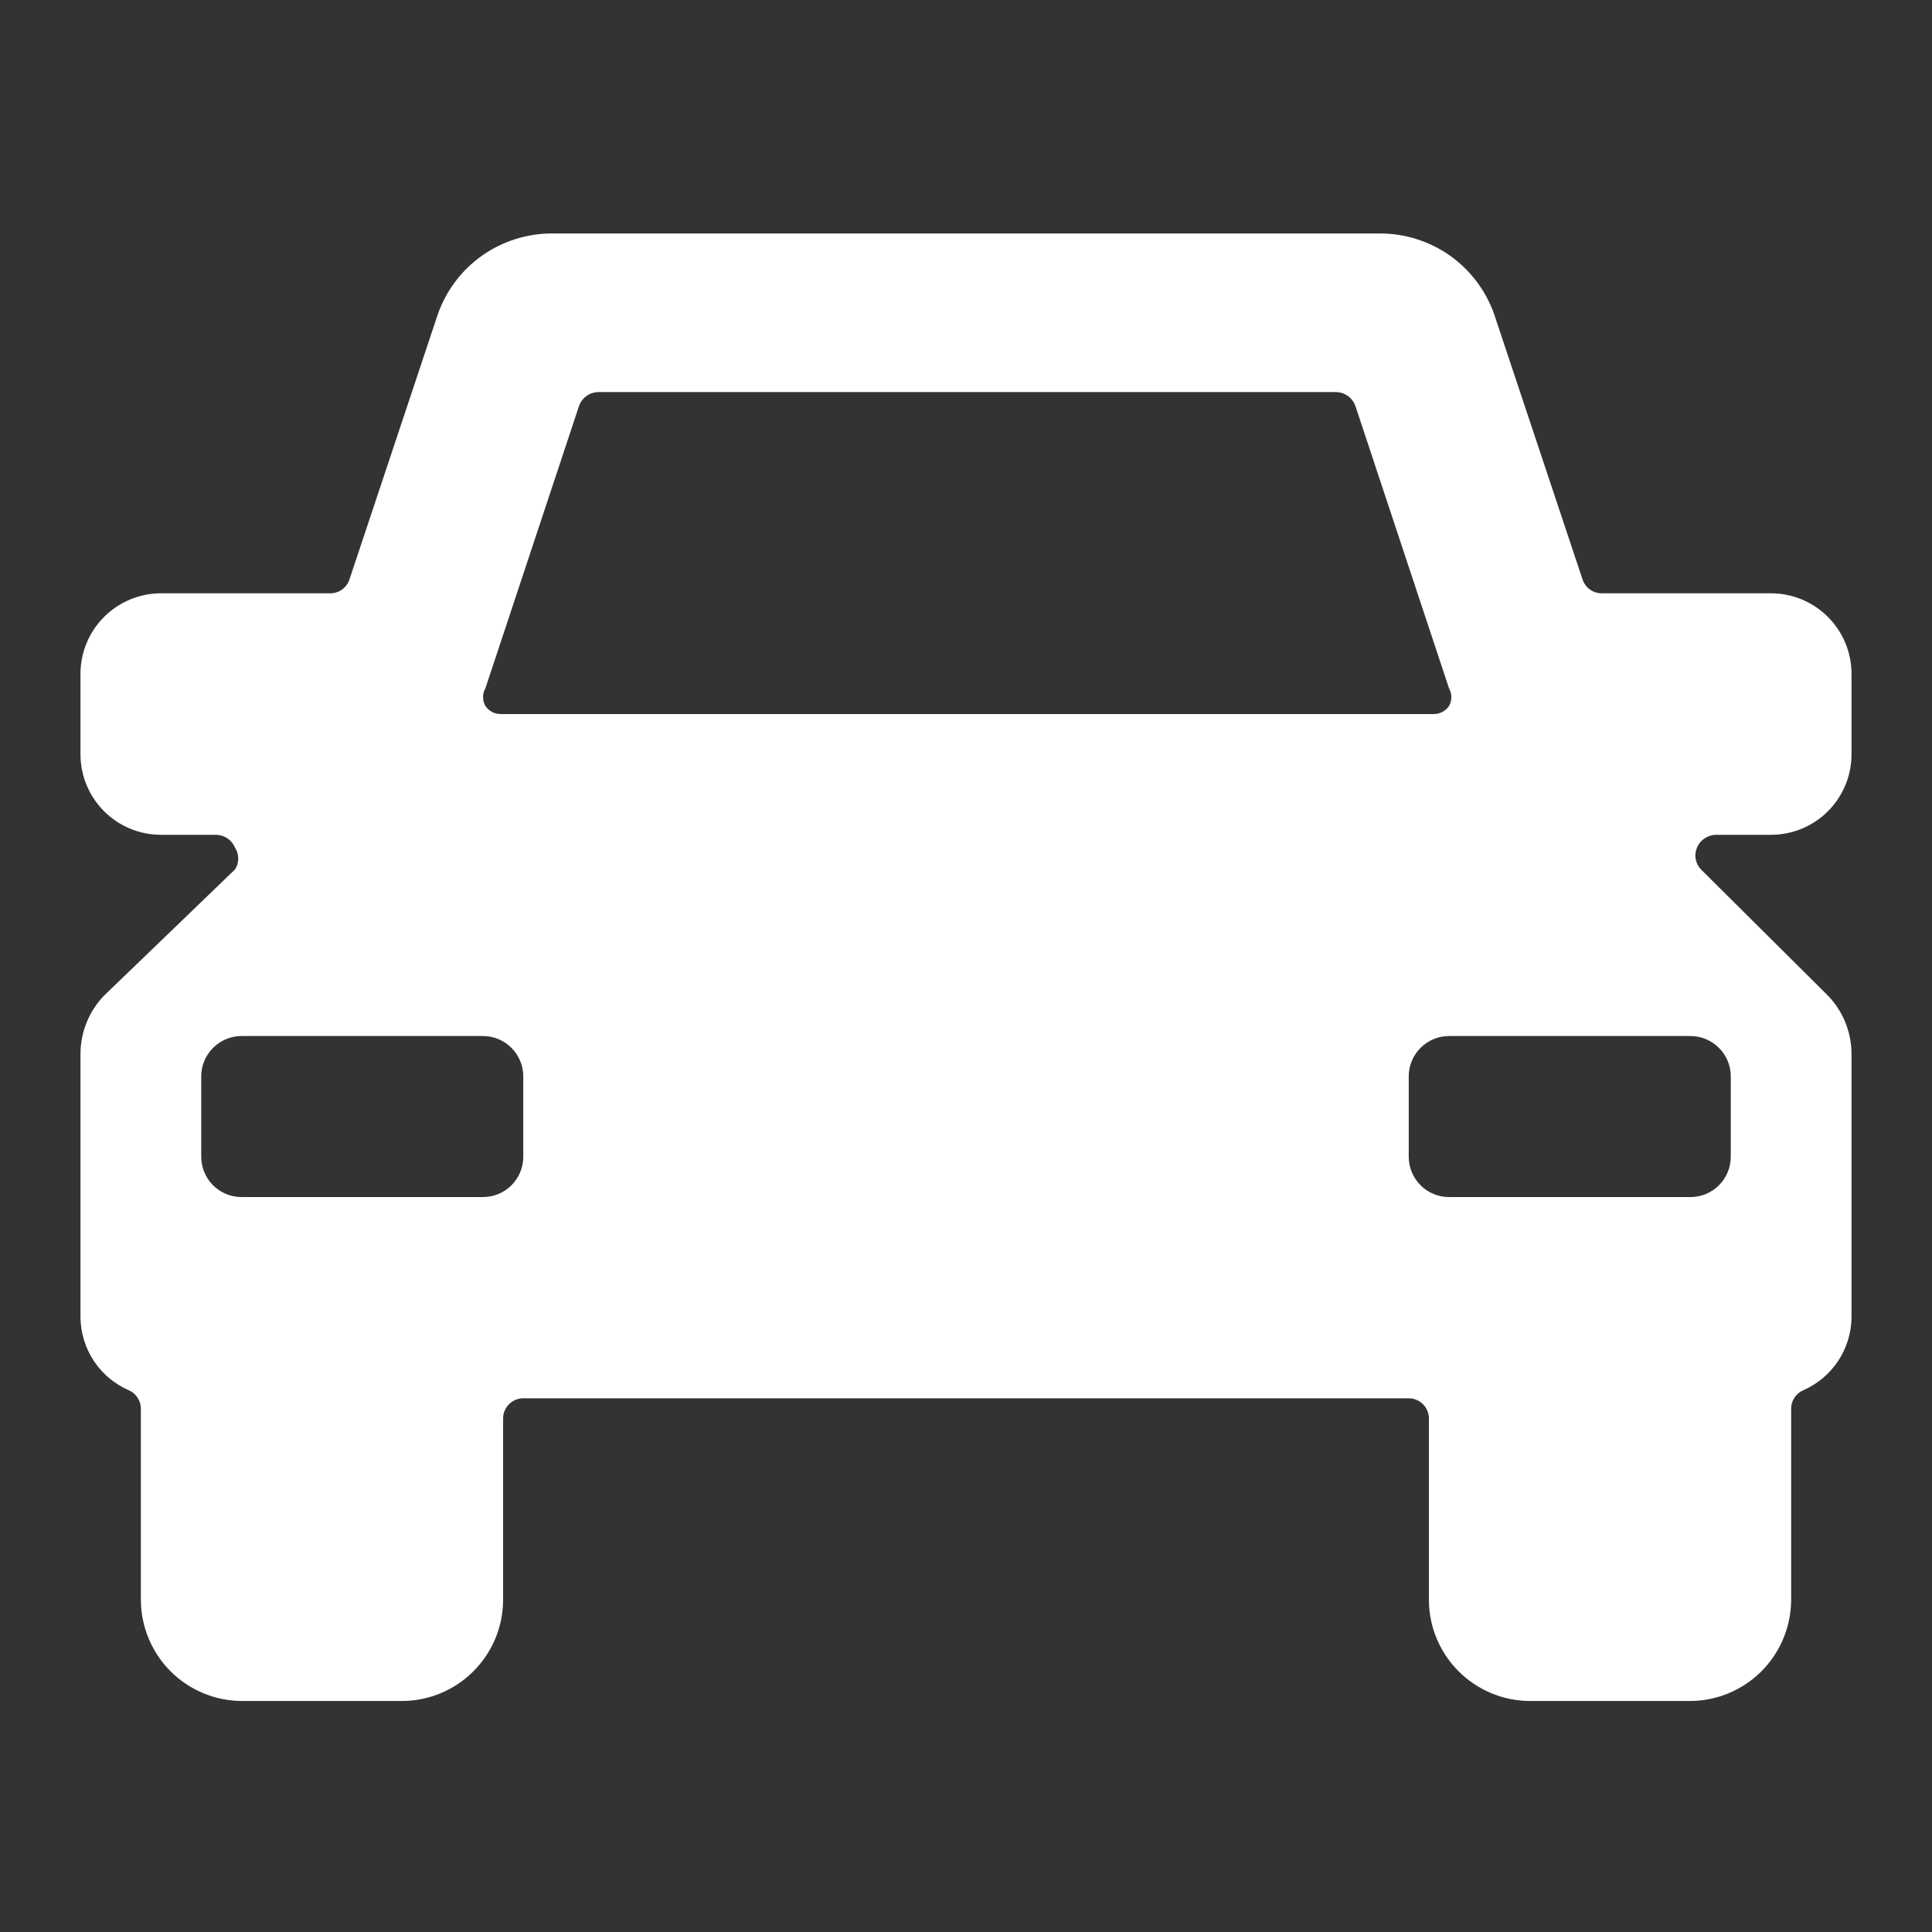 <svg width="32" height="32" viewBox="0 0 32 32" fill="none" xmlns="http://www.w3.org/2000/svg">
<rect x="0" y="0" width="32" height="32" fill="#333333" stroke="none"/>
<path d="M29.333 13.827C29.687 13.827 30.026 13.687 30.276 13.437C30.526 13.187 30.667 12.848 30.667 12.494V11.161C30.667 10.807 30.526 10.468 30.276 10.218C30.026 9.968 29.687 9.827 29.333 9.827H26.533C26.463 9.828 26.394 9.807 26.337 9.766C26.279 9.725 26.236 9.667 26.213 9.601L24.747 5.201C24.608 4.809 24.352 4.471 24.013 4.232C23.673 3.993 23.268 3.866 22.853 3.867H9.147C8.732 3.866 8.327 3.993 7.987 4.232C7.648 4.471 7.392 4.809 7.253 5.201L5.787 9.601C5.764 9.667 5.721 9.725 5.664 9.766C5.606 9.807 5.537 9.828 5.467 9.827H2.667C2.313 9.827 1.974 9.968 1.724 10.218C1.474 10.468 1.333 10.807 1.333 11.161V12.494C1.333 12.848 1.474 13.187 1.724 13.437C1.974 13.687 2.313 13.827 2.667 13.827H3.587C3.653 13.83 3.717 13.851 3.771 13.889C3.826 13.927 3.868 13.979 3.893 14.04C3.928 14.094 3.946 14.157 3.946 14.22C3.946 14.284 3.928 14.347 3.893 14.4L1.72 16.494C1.476 16.749 1.338 17.087 1.333 17.441V21.827C1.338 22.083 1.415 22.332 1.557 22.545C1.699 22.758 1.899 22.925 2.133 23.027C2.193 23.053 2.244 23.096 2.279 23.151C2.315 23.205 2.334 23.269 2.333 23.334V26.507C2.337 26.948 2.514 27.37 2.825 27.682C3.137 27.994 3.559 28.17 4 28.174H6.667C7.108 28.17 7.53 27.994 7.841 27.682C8.153 27.37 8.33 26.948 8.333 26.507V23.494C8.333 23.405 8.368 23.321 8.431 23.258C8.494 23.196 8.578 23.16 8.667 23.16H23.333C23.422 23.16 23.507 23.196 23.569 23.258C23.632 23.321 23.667 23.405 23.667 23.494V26.507C23.67 26.948 23.847 27.37 24.159 27.682C24.471 27.994 24.892 28.17 25.333 28.174H28C28.441 28.17 28.863 27.994 29.175 27.682C29.486 27.37 29.663 26.948 29.667 26.507V23.334C29.666 23.269 29.685 23.205 29.721 23.151C29.756 23.096 29.807 23.053 29.867 23.027C30.101 22.925 30.301 22.758 30.443 22.545C30.585 22.332 30.663 22.083 30.667 21.827V17.441C30.662 17.087 30.524 16.749 30.28 16.494L28.173 14.4C28.128 14.354 28.098 14.294 28.086 14.23C28.074 14.166 28.081 14.101 28.107 14.04C28.132 13.979 28.174 13.927 28.229 13.889C28.283 13.851 28.347 13.83 28.413 13.827H29.333ZM22.133 6.494C22.205 6.496 22.274 6.52 22.331 6.563C22.389 6.606 22.431 6.666 22.453 6.734L24 11.4C24.026 11.445 24.039 11.496 24.039 11.547C24.039 11.599 24.026 11.649 24 11.694C23.971 11.737 23.931 11.772 23.884 11.795C23.837 11.819 23.785 11.829 23.733 11.827H8.307C8.255 11.829 8.203 11.819 8.156 11.795C8.109 11.772 8.069 11.737 8.04 11.694C8.014 11.649 8.001 11.599 8.001 11.547C8.001 11.496 8.014 11.445 8.04 11.4L9.587 6.734C9.609 6.666 9.651 6.606 9.709 6.563C9.766 6.52 9.835 6.496 9.907 6.494H22.133ZM8 19.827H4C3.823 19.827 3.654 19.757 3.529 19.632C3.404 19.507 3.333 19.337 3.333 19.16V17.827C3.333 17.65 3.404 17.481 3.529 17.356C3.654 17.231 3.823 17.16 4 17.16H8C8.177 17.16 8.346 17.231 8.471 17.356C8.596 17.481 8.667 17.65 8.667 17.827V19.16C8.667 19.248 8.649 19.335 8.616 19.416C8.582 19.497 8.533 19.57 8.471 19.632C8.41 19.694 8.336 19.743 8.255 19.776C8.174 19.81 8.088 19.827 8 19.827ZM23.333 17.827C23.333 17.65 23.404 17.481 23.529 17.356C23.654 17.231 23.823 17.16 24 17.16H28C28.177 17.16 28.346 17.231 28.471 17.356C28.596 17.481 28.667 17.65 28.667 17.827V19.16C28.667 19.337 28.596 19.507 28.471 19.632C28.346 19.757 28.177 19.827 28 19.827H24C23.823 19.827 23.654 19.757 23.529 19.632C23.404 19.507 23.333 19.337 23.333 19.16V17.827Z" fill="white"/>
</svg>
